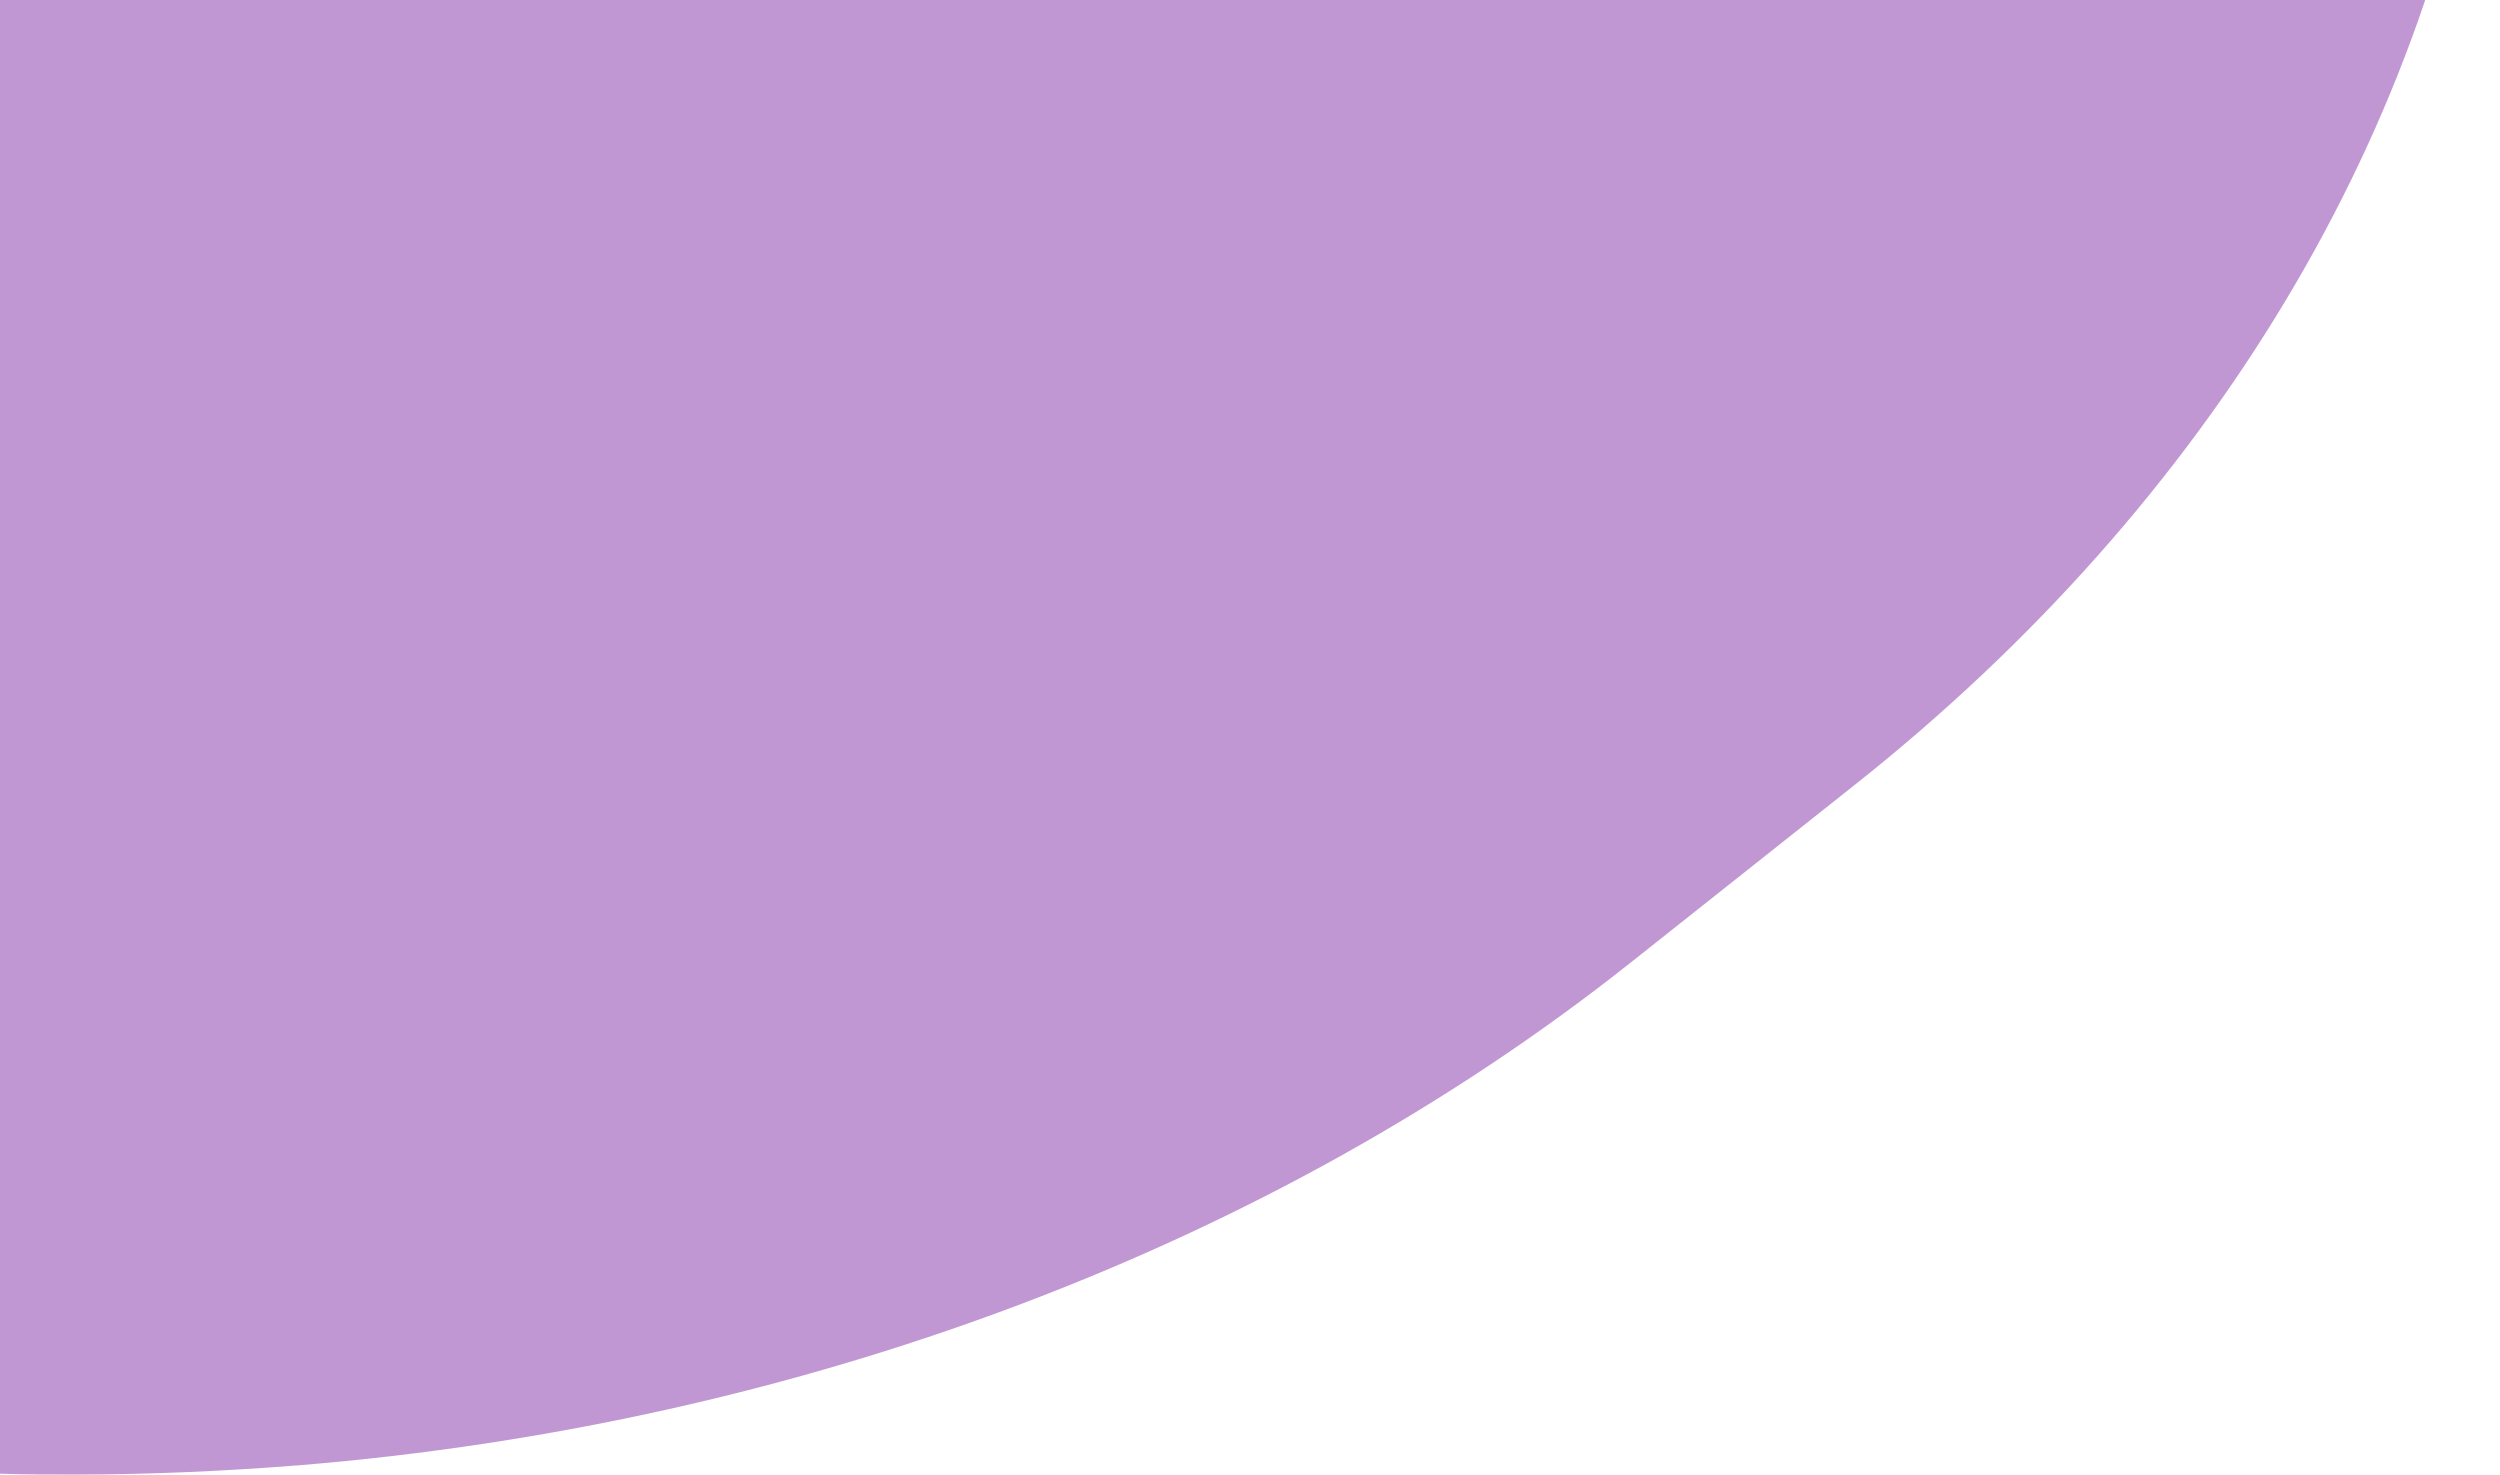 <svg width="573" height="338" viewBox="0 0 573 338" fill="none" xmlns="http://www.w3.org/2000/svg">
<path d="M0 -112.807V337.772C5.827 337.964 11.654 337.964 17.238 337.964C34.234 337.964 51.472 337.194 68.467 335.846C183.551 326.411 291.836 285.589 373.657 220.698L425.129 179.876C506.95 114.985 558.422 29.106 570.319 -62.165C572.504 -79.11 573.232 -96.055 572.747 -113H0V-112.807Z" fill="#C197D3"/>
</svg>
